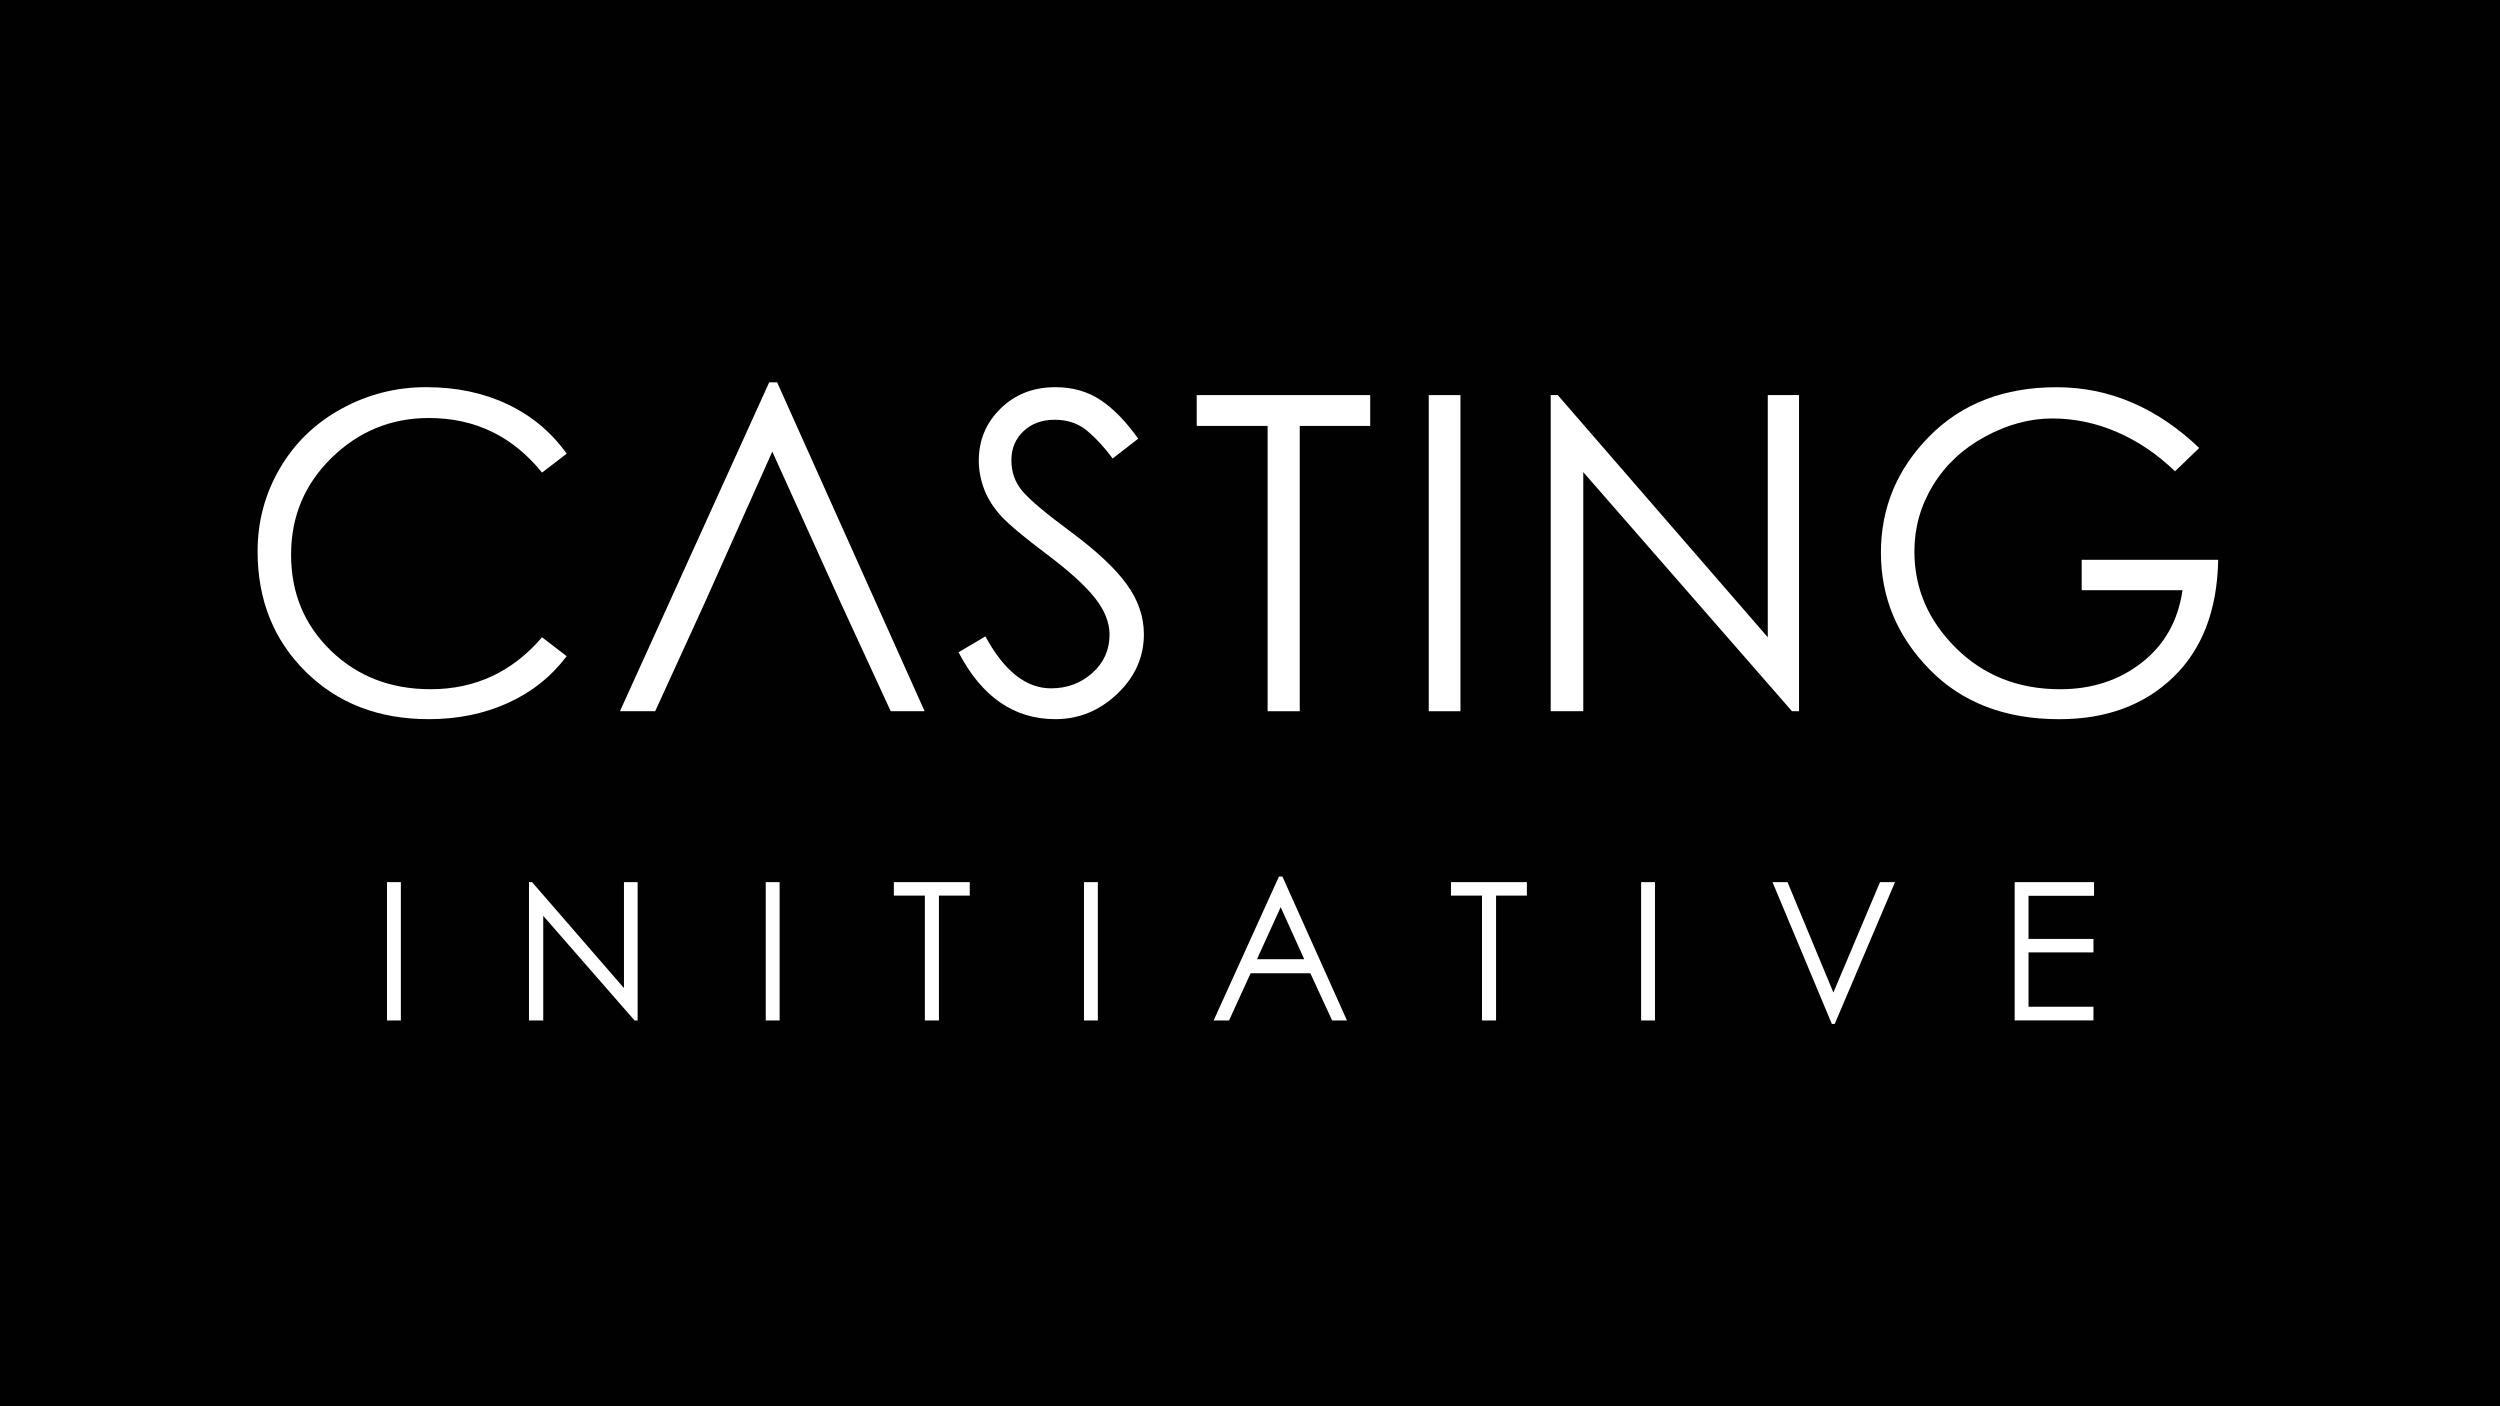 <?xml version="1.0" encoding="UTF-8"?>
<svg id="Layer_1" data-name="Layer 1" xmlns="http://www.w3.org/2000/svg" viewBox="0 0 1280 720">
  <defs>
    <style>
      .cls-1 {
        fill: #010101;
      }

      .cls-2 {
        fill: #fff;
      }
    </style>
  </defs>
  <rect class="cls-1" y="0" width="1280" height="720"/>
  <path class="cls-2" d="M290.14,232.28l-12.62,9.69c-15.03-18.63-34.34-27.95-57.93-27.95-19.24,0-35.81,6.76-49.71,20.29-13.9,13.53-20.85,30.09-20.85,49.71s6.8,35.99,20.4,49.14c13.6,13.15,30.62,19.72,51.06,19.72,22.84,0,41.85-8.87,57.03-26.6l12.62,9.69c-7.97,10.52-18.03,18.52-30.21,24.01-12.17,5.49-25.62,8.23-40.35,8.23-25.7,0-46.74-8.12-63.12-24.35-16.38-16.23-24.57-36.74-24.57-61.54,0-15.33,3.79-29.49,11.38-42.49,7.59-13,18.11-23.18,31.56-30.55,13.45-7.36,27.91-11.05,43.39-11.05s29.38,2.93,41.7,8.79c12.32,5.86,22.39,14.28,30.21,25.25Z"/>
  <polygon class="cls-2" points="360.7 308.92 335.45 364.15 317.41 364.15 393.83 195.76 397.89 195.76 473.41 364.15 456.05 364.15 430.58 308.92 395.41 231.23 360.7 308.92"/>
  <path class="cls-2" d="M540.36,368.21c-21.19,0-37.72-11.42-49.59-34.26l13.75-8.12c9.62,17.73,20.81,26.6,33.59,26.6,8.26,0,15.33-2.63,21.19-7.89,5.86-5.26,8.79-11.8,8.79-19.61,0-6.16-2.48-12.4-7.44-18.71-4.96-6.31-13.19-13.79-24.68-22.43-11.5-8.64-19.24-15.1-23.22-19.39-3.98-4.28-6.91-8.87-8.79-13.75-1.88-4.88-2.82-9.81-2.82-14.77,0-10.52,3.72-19.42,11.16-26.71,7.44-7.29,16.79-10.93,28.07-10.93,8.87,0,16.6,2.22,23.22,6.65,6.61,4.43,13,11.01,19.16,19.72l-13.07,10.14c-4.21-5.71-8.57-10.44-13.07-14.2-4.51-3.75-10.03-5.64-16.57-5.64s-11.87,1.95-16.01,5.86c-4.14,3.91-6.2,8.87-6.2,14.88s1.84,11.24,5.52,15.67c3.68,4.43,12.02,11.46,25.02,21.08,13,9.62,22.47,18.48,28.4,26.6,5.94,8.12,8.9,16.68,8.9,25.7,0,11.72-4.55,21.91-13.64,30.55-9.09,8.64-19.65,12.96-31.67,12.96h0Z"/>
  <polygon class="cls-2" points="612.72 218.07 612.72 202.29 701.54 202.29 701.54 218.07 665.47 218.07 665.47 364.15 649.02 364.15 649.02 218.07 612.72 218.07"/>
  <rect class="cls-2" x="731.52" y="202.29" width="16.23" height="161.86"/>
  <polygon class="cls-2" points="793.96 364.15 793.96 202.29 797.57 202.29 905.1 326.28 905.1 202.29 921.1 202.29 921.1 364.15 917.5 364.15 810.64 241.74 810.64 364.15 793.96 364.15"/>
  <path class="cls-2" d="M1126.01,229.35l-12.4,11.95c-9.02-8.71-18.9-15.4-29.64-20.06-10.75-4.66-21.83-6.99-33.25-6.99s-22.85,3.08-34.26,9.24c-11.42,6.16-20.33,14.47-26.71,24.91-6.39,10.45-9.58,21.75-9.58,33.93,0,18.94,7.1,35.43,21.3,49.48,14.2,14.05,31.97,21.08,53.31,21.08,16.23,0,30.17-4.54,41.82-13.64,11.64-9.09,18.6-21.45,20.85-37.08h-51.62v-15.55h69.88c-.45,25.7-8.12,45.73-22.99,60.08-14.88,14.35-34.34,21.53-58.39,21.53-27.65,0-49.78-8.49-66.39-25.47-16.61-16.98-24.91-36.93-24.91-59.85s8.26-42.75,24.8-59.51c16.53-16.76,38.25-25.14,65.15-25.14s51.25,10.37,73.04,31.11Z"/>
  <path class="cls-2" d="M198.14,451.65h7.1v70.82h-7.1v-70.82ZM270.84,522.47v-70.82h1.58l47.05,54.25v-54.25h7v70.82h-1.58l-46.75-53.56v53.56h-7.3ZM392.06,451.65h7.1v70.82h-7.1v-70.82ZM457.65,458.55v-6.9h38.86v6.9h-15.78v63.92h-7.2v-63.92h-15.88ZM555,451.65h7.1v70.82h-7.1v-70.82ZM656.6,448.79l33.04,73.68h-7.59l-11.15-24.17h-30.58l-11.05,24.17h-7.89l33.44-73.68h1.78ZM655.71,464.47l-12.13,26.63h24.17l-12.03-26.63ZM742.9,458.55v-6.9h38.86v6.9h-15.78v63.92h-7.2v-63.92h-15.88ZM840.25,451.65h7.1v70.82h-7.1v-70.82ZM907.52,451.65h7.69l23.48,56.52,23.87-56.52h7.69l-30.87,72.6h-1.48l-30.38-72.6ZM1031.51,451.65h40.64v7h-33.54v22.09h33.24v6.9h-33.24v27.82h33.24v7h-40.34v-70.82Z"/>
</svg>
